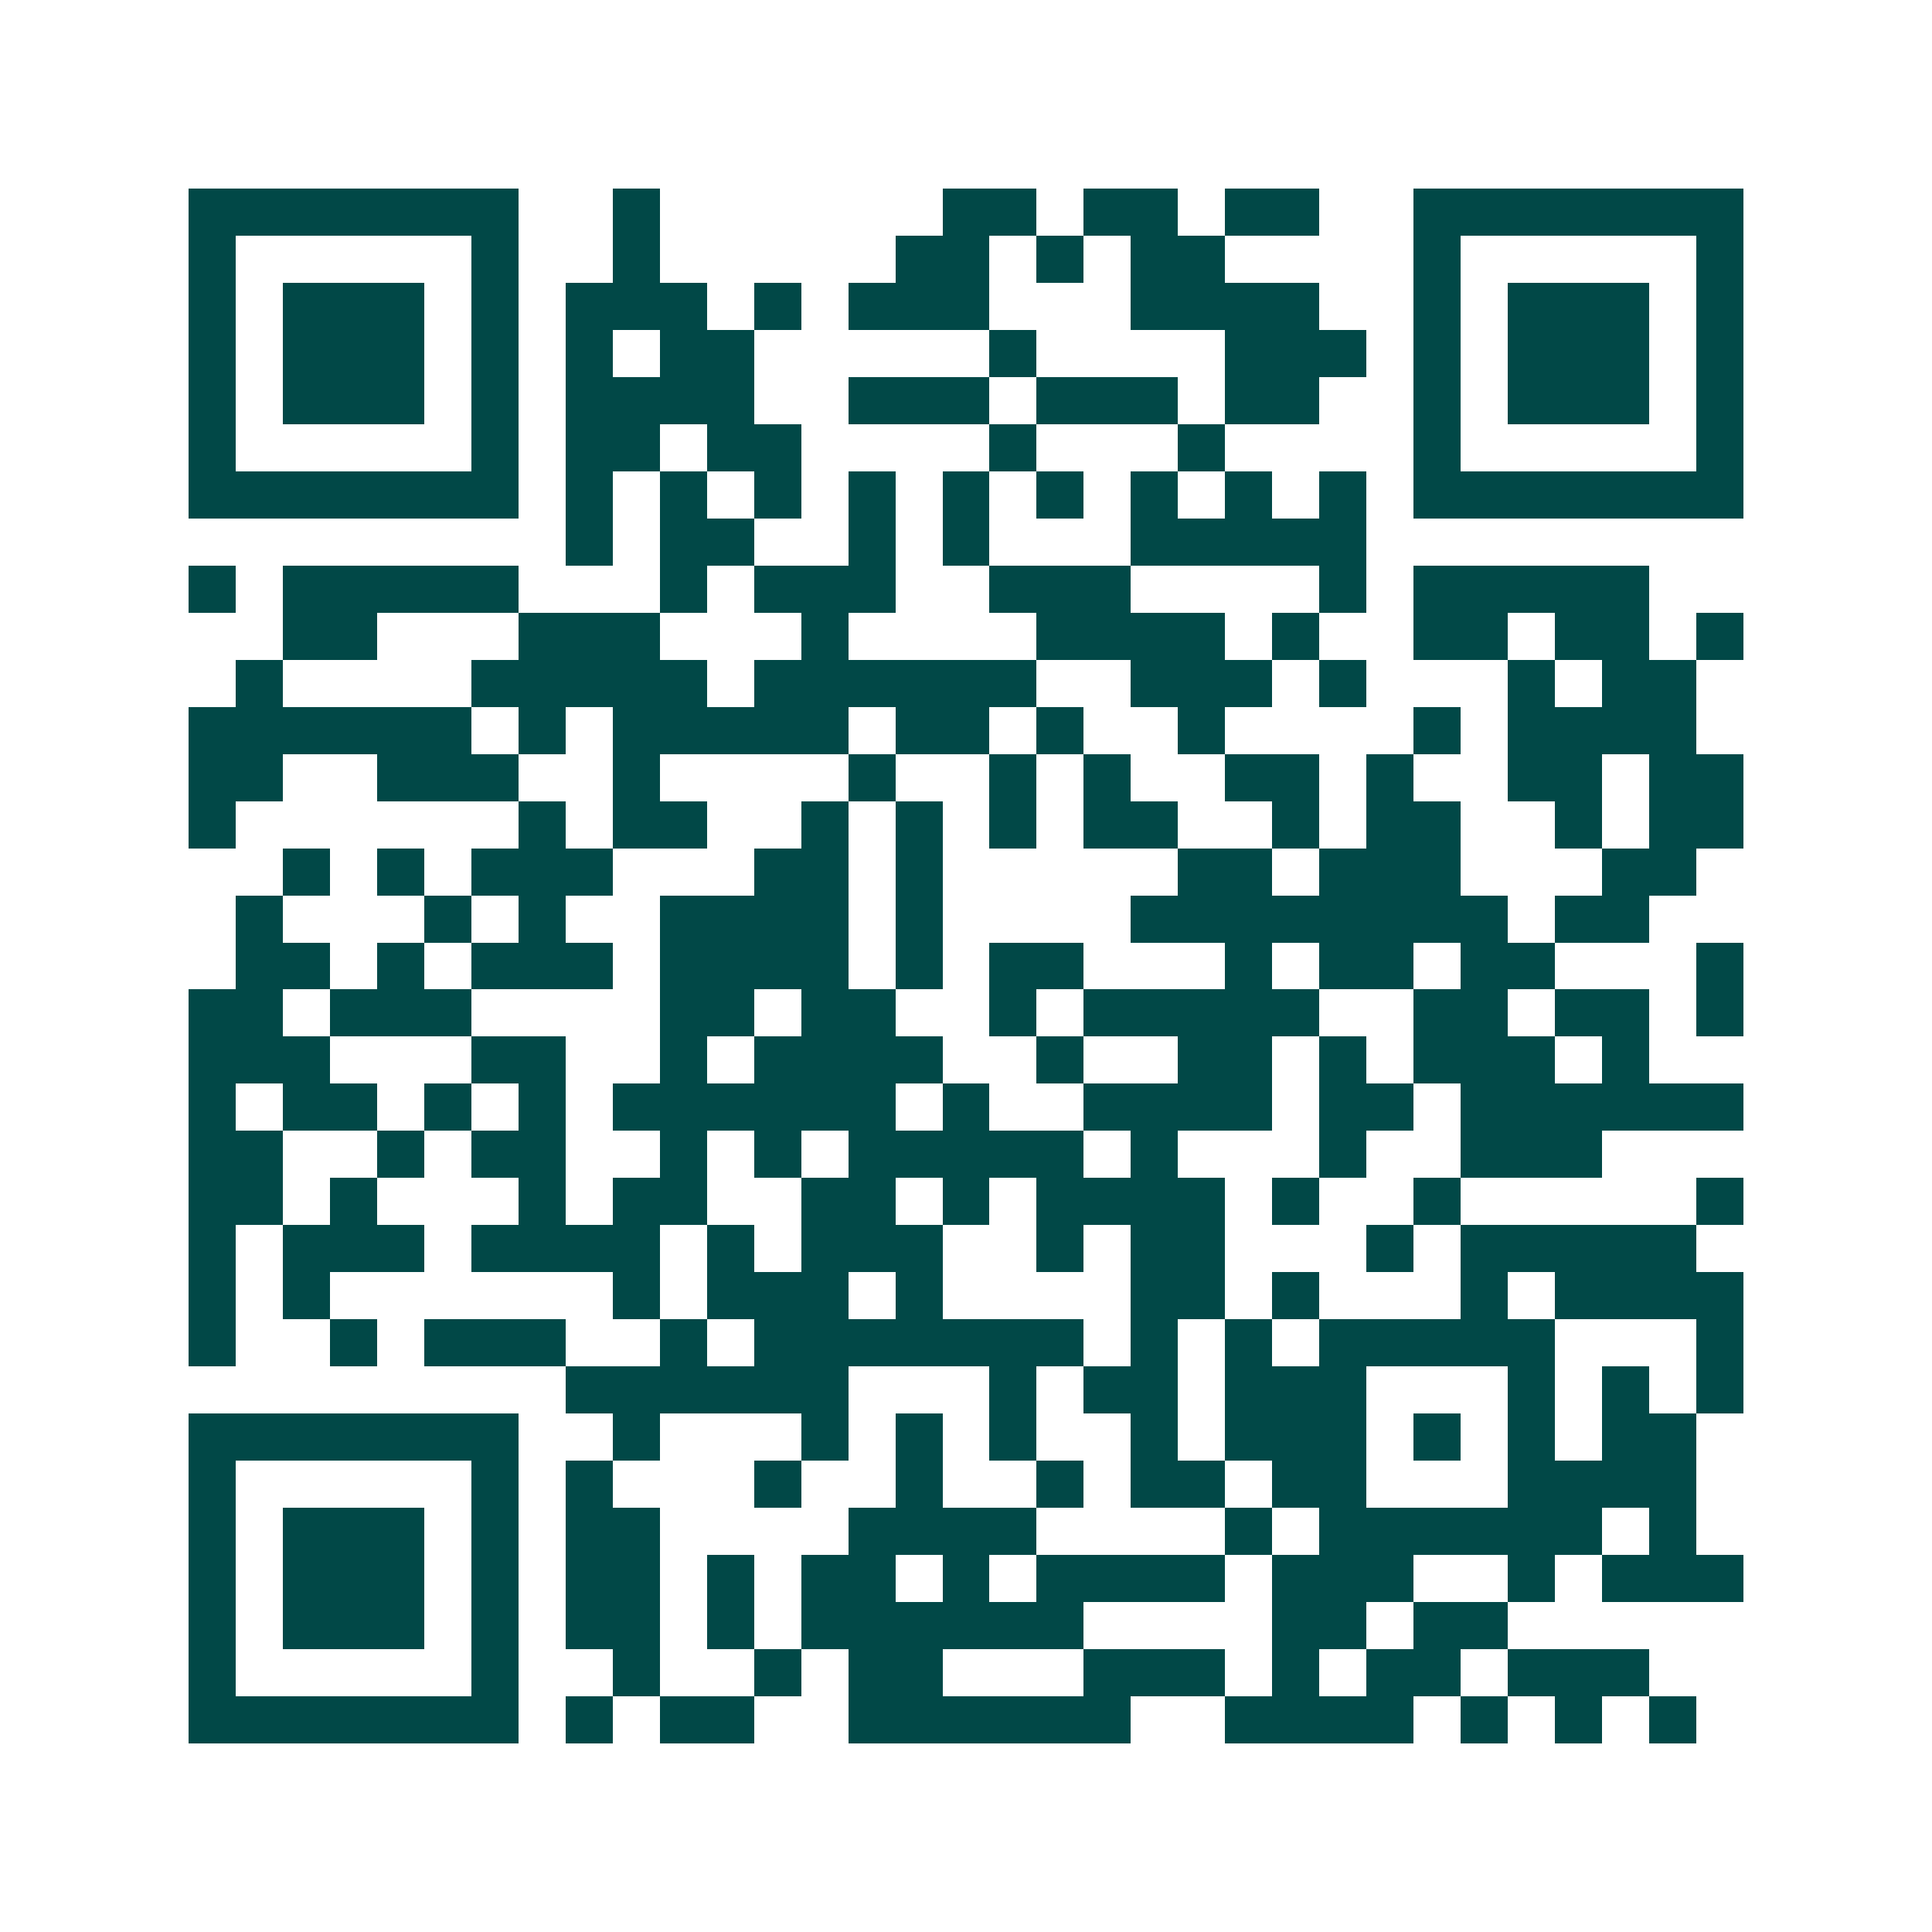 <svg xmlns="http://www.w3.org/2000/svg" width="200" height="200" viewBox="0 0 41 41" shape-rendering="crispEdges"><path fill="#ffffff" d="M0 0h41v41H0z"/><path stroke="#014847" d="M4 4.5h7m2 0h1m6 0h2m1 0h2m1 0h2m2 0h7M4 5.5h1m5 0h1m2 0h1m5 0h2m1 0h1m1 0h2m4 0h1m5 0h1M4 6.5h1m1 0h3m1 0h1m1 0h3m1 0h1m1 0h3m3 0h4m2 0h1m1 0h3m1 0h1M4 7.5h1m1 0h3m1 0h1m1 0h1m1 0h2m5 0h1m4 0h3m1 0h1m1 0h3m1 0h1M4 8.5h1m1 0h3m1 0h1m1 0h4m2 0h3m1 0h3m1 0h2m2 0h1m1 0h3m1 0h1M4 9.5h1m5 0h1m1 0h2m1 0h2m4 0h1m3 0h1m4 0h1m5 0h1M4 10.5h7m1 0h1m1 0h1m1 0h1m1 0h1m1 0h1m1 0h1m1 0h1m1 0h1m1 0h1m1 0h7M12 11.5h1m1 0h2m2 0h1m1 0h1m3 0h5M4 12.5h1m1 0h5m3 0h1m1 0h3m2 0h3m4 0h1m1 0h5M6 13.5h2m3 0h3m3 0h1m4 0h4m1 0h1m2 0h2m1 0h2m1 0h1M5 14.5h1m4 0h5m1 0h6m2 0h3m1 0h1m3 0h1m1 0h2M4 15.5h6m1 0h1m1 0h5m1 0h2m1 0h1m2 0h1m4 0h1m1 0h4M4 16.5h2m2 0h3m2 0h1m4 0h1m2 0h1m1 0h1m2 0h2m1 0h1m2 0h2m1 0h2M4 17.5h1m6 0h1m1 0h2m2 0h1m1 0h1m1 0h1m1 0h2m2 0h1m1 0h2m2 0h1m1 0h2M6 18.5h1m1 0h1m1 0h3m3 0h2m1 0h1m5 0h2m1 0h3m3 0h2M5 19.5h1m3 0h1m1 0h1m2 0h4m1 0h1m4 0h8m1 0h2M5 20.5h2m1 0h1m1 0h3m1 0h4m1 0h1m1 0h2m3 0h1m1 0h2m1 0h2m3 0h1M4 21.5h2m1 0h3m4 0h2m1 0h2m2 0h1m1 0h5m2 0h2m1 0h2m1 0h1M4 22.5h3m3 0h2m2 0h1m1 0h4m2 0h1m2 0h2m1 0h1m1 0h3m1 0h1M4 23.5h1m1 0h2m1 0h1m1 0h1m1 0h6m1 0h1m2 0h4m1 0h2m1 0h6M4 24.5h2m2 0h1m1 0h2m2 0h1m1 0h1m1 0h5m1 0h1m3 0h1m2 0h3M4 25.5h2m1 0h1m3 0h1m1 0h2m2 0h2m1 0h1m1 0h4m1 0h1m2 0h1m5 0h1M4 26.5h1m1 0h3m1 0h4m1 0h1m1 0h3m2 0h1m1 0h2m3 0h1m1 0h5M4 27.5h1m1 0h1m6 0h1m1 0h3m1 0h1m4 0h2m1 0h1m3 0h1m1 0h4M4 28.5h1m2 0h1m1 0h3m2 0h1m1 0h7m1 0h1m1 0h1m1 0h5m3 0h1M12 29.5h6m3 0h1m1 0h2m1 0h3m3 0h1m1 0h1m1 0h1M4 30.5h7m2 0h1m3 0h1m1 0h1m1 0h1m2 0h1m1 0h3m1 0h1m1 0h1m1 0h2M4 31.5h1m5 0h1m1 0h1m3 0h1m2 0h1m2 0h1m1 0h2m1 0h2m3 0h4M4 32.5h1m1 0h3m1 0h1m1 0h2m4 0h4m4 0h1m1 0h6m1 0h1M4 33.5h1m1 0h3m1 0h1m1 0h2m1 0h1m1 0h2m1 0h1m1 0h4m1 0h3m2 0h1m1 0h3M4 34.5h1m1 0h3m1 0h1m1 0h2m1 0h1m1 0h6m4 0h2m1 0h2M4 35.5h1m5 0h1m2 0h1m2 0h1m1 0h2m3 0h3m1 0h1m1 0h2m1 0h3M4 36.5h7m1 0h1m1 0h2m2 0h6m2 0h4m1 0h1m1 0h1m1 0h1"/></svg>

